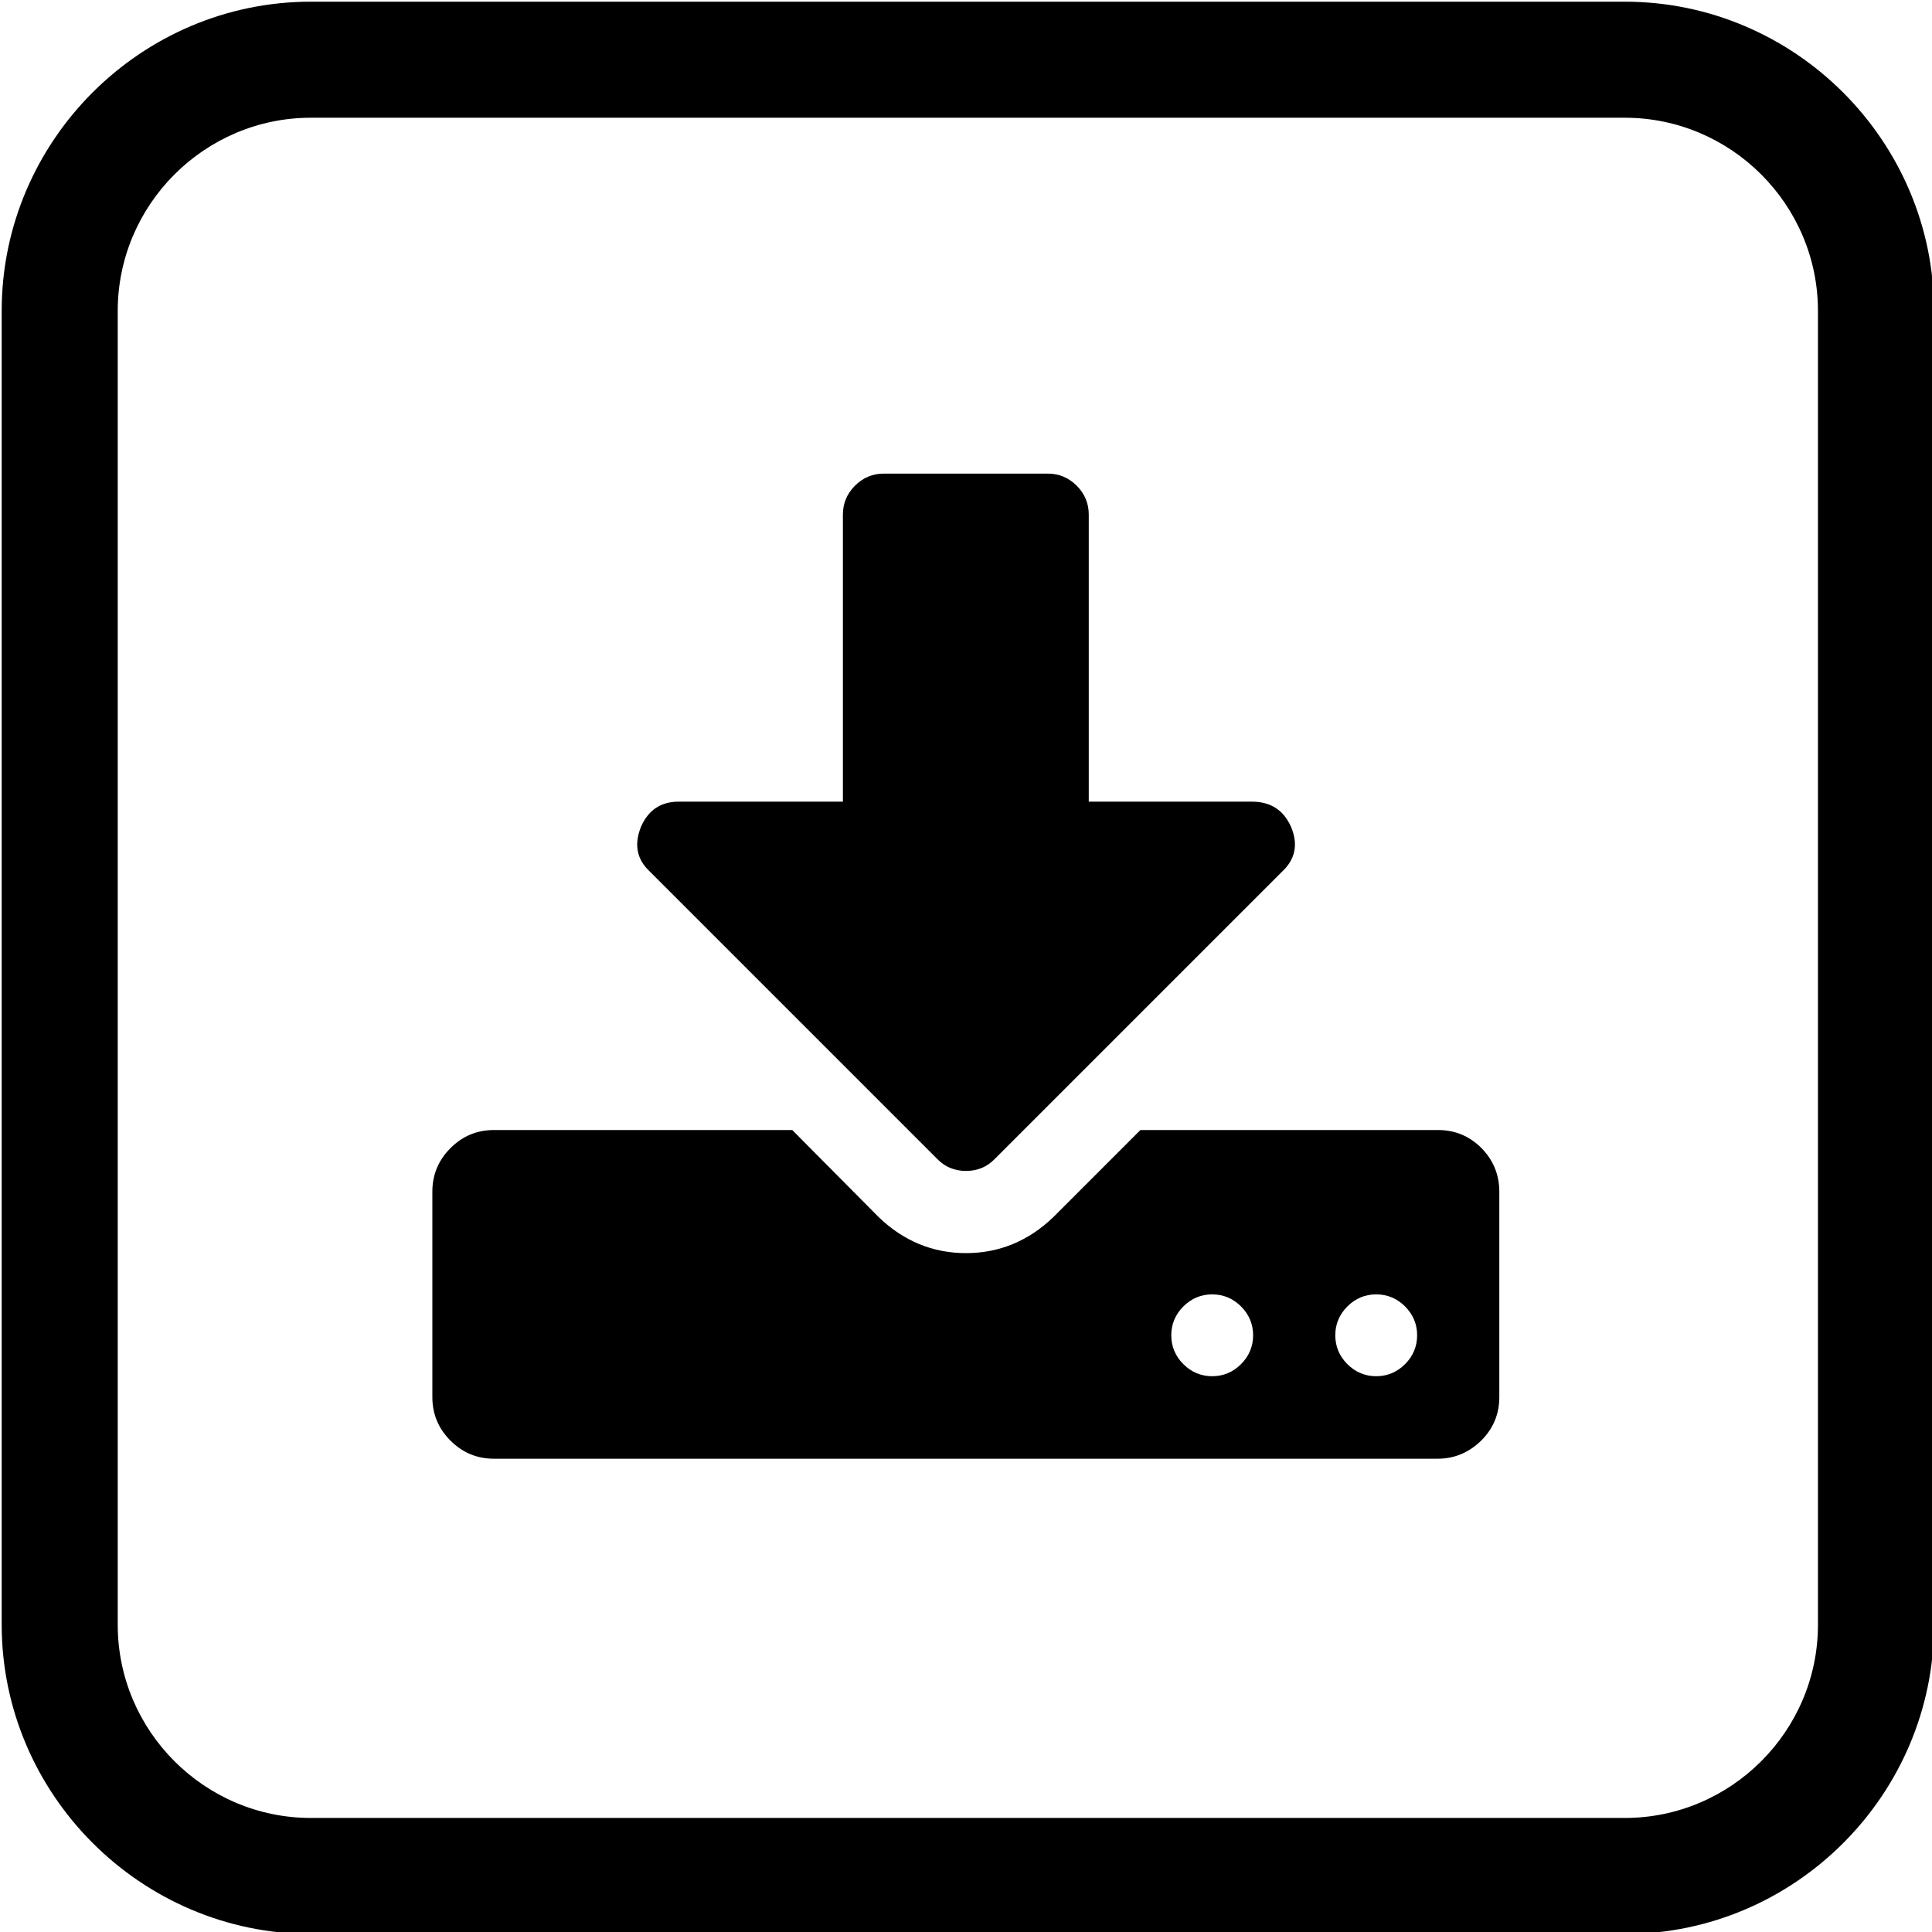 <?xml version="1.0" encoding="utf-8"?>
<!-- Generator: Adobe Illustrator 25.2.1, SVG Export Plug-In . SVG Version: 6.00 Build 0)  -->
<svg version="1.1" id="Layer_1" xmlns="http://www.w3.org/2000/svg" xmlns:xlink="http://www.w3.org/1999/xlink" x="0px" y="0px"
	 viewBox="0 0 576 576" style="enable-background:new 0 0 576 576;" xml:space="preserve">
<style type="text/css">
	.st0{fill-rule:evenodd;clip-rule:evenodd;}
</style>
<path class="st0" d="M92.7,0.5h391.7c50.7,0,92.2,41.5,92.2,92.2v391.7c0,50.7-41.5,92.2-92.2,92.2H92.7C42,576.5,0.5,535,0.5,484.3
	V92.7C0.5,42,42,0.5,92.7,0.5L92.7,0.5z M92.7,35.1C61,35.1,35.1,61,35.1,92.7v391.7c0,31.7,25.9,57.6,57.6,57.6h391.7
	c31.7,0,57.6-25.9,57.6-57.6V92.7c0-31.7-25.9-57.6-57.6-57.6H92.7z"/>
<g>
	<path d="M373.6,398.1c0-3.3-1.2-6.2-3.6-8.6c-2.4-2.4-5.3-3.6-8.6-3.6c-3.3,0-6.2,1.2-8.6,3.6c-2.4,2.4-3.6,5.3-3.6,8.6
		c0,3.3,1.2,6.2,3.6,8.6s5.3,3.6,8.6,3.6c3.3,0,6.2-1.2,8.6-3.6C372.4,404.3,373.6,401.4,373.6,398.1z M422.5,398.1
		c0-3.3-1.2-6.2-3.6-8.6c-2.4-2.4-5.3-3.6-8.6-3.6c-3.3,0-6.2,1.2-8.6,3.6c-2.4,2.4-3.6,5.3-3.6,8.6c0,3.3,1.2,6.2,3.6,8.6
		c2.4,2.4,5.3,3.6,8.6,3.6c3.3,0,6.2-1.2,8.6-3.6C421.3,404.3,422.5,401.4,422.5,398.1z M447,355.3v61.2c0,5.1-1.8,9.4-5.4,13
		c-3.6,3.5-7.9,5.4-13,5.4H147.3c-5.1,0-9.4-1.8-13-5.4c-3.6-3.6-5.4-7.9-5.4-13v-61.2c0-5.1,1.8-9.4,5.4-13c3.6-3.6,7.9-5.4,13-5.4
		h88.9l25.8,26c7.4,7.1,16.1,10.7,26,10.7s18.6-3.6,26-10.7l26-26h88.7c5.1,0,9.4,1.8,13,5.4C445.2,345.9,447,350.2,447,355.3z
		 M384.9,246.5c2.2,5.2,1.3,9.7-2.7,13.4l-85.6,85.6c-2.3,2.4-5.2,3.6-8.6,3.6s-6.3-1.2-8.6-3.6l-85.6-85.6c-4-3.7-4.8-8.1-2.7-13.4
		c2.2-5,5.9-7.5,11.3-7.5h48.9v-85.6c0-3.3,1.2-6.2,3.6-8.6c2.4-2.4,5.3-3.6,8.6-3.6h48.9c3.3,0,6.2,1.2,8.6,3.6s3.6,5.3,3.6,8.6
		v85.6h48.9C379,239.1,382.7,241.6,384.9,246.5z"/>
</g>
</svg>
